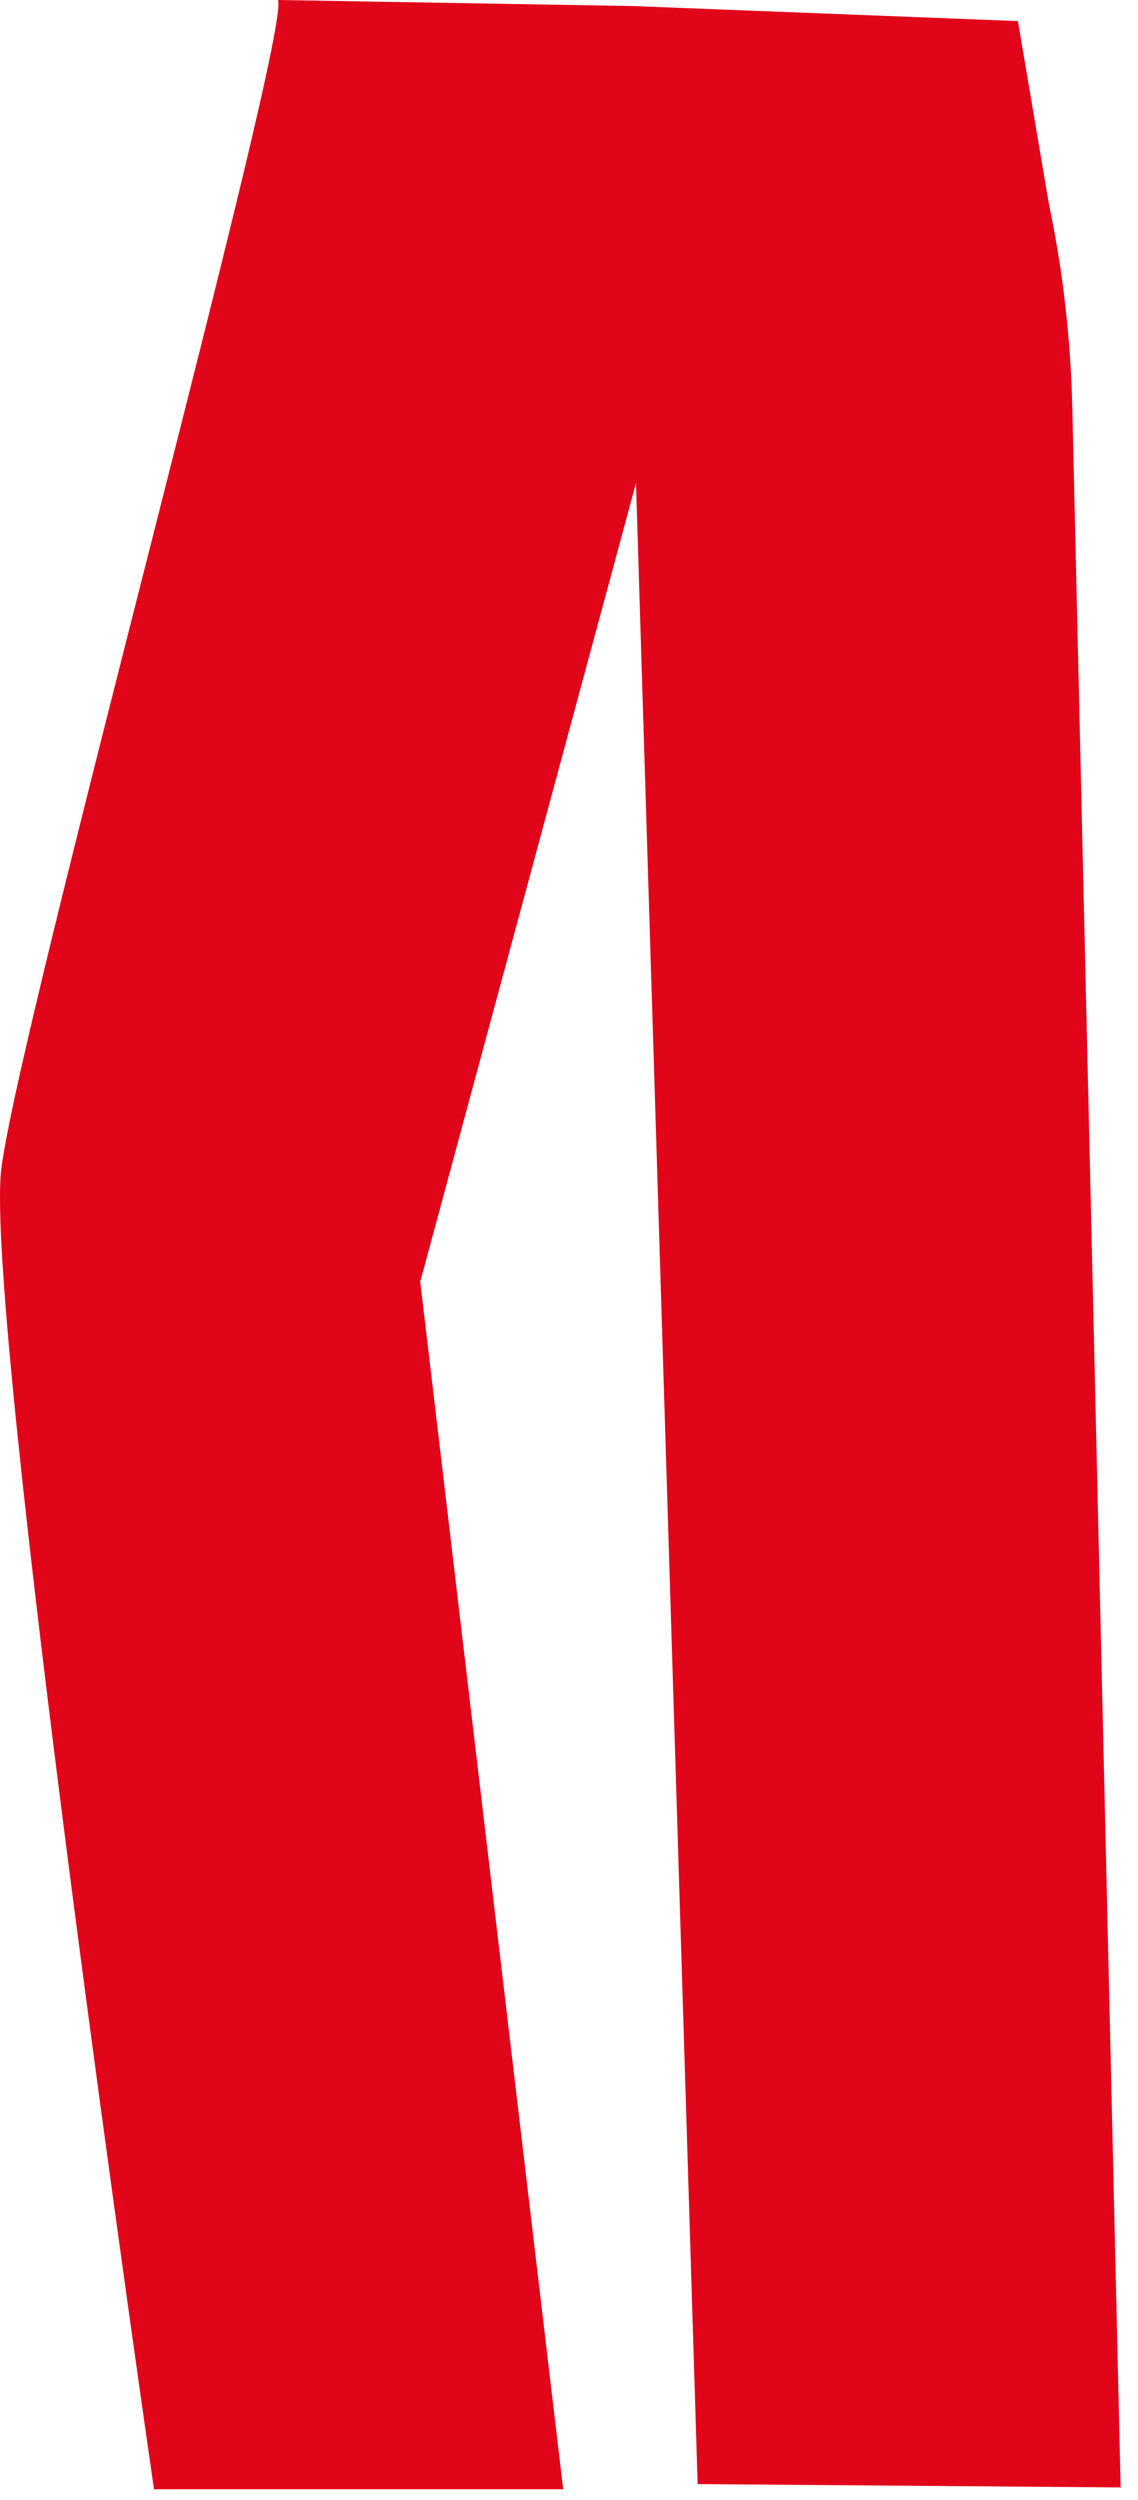 <?xml version="1.0" encoding="utf-8"?>
<svg xmlns="http://www.w3.org/2000/svg" fill="none" height="100%" overflow="visible" preserveAspectRatio="none" style="display: block;" viewBox="0 0 51 112" width="100%">
<path d="M45.618 0.945L28.343 0.27L12.458 0C13.053 1.445 0.86 45.877 0.058 52.371C-0.736 58.865 6.901 111.514 6.901 111.514H25.239L18.833 57.42L28.502 21.641L31.265 111.283L50.222 111.434L48.055 18.251C47.983 15.171 47.634 12.106 46.999 9.098L45.618 0.945Z" fill="#E1051A" id="Vector"/>
</svg>